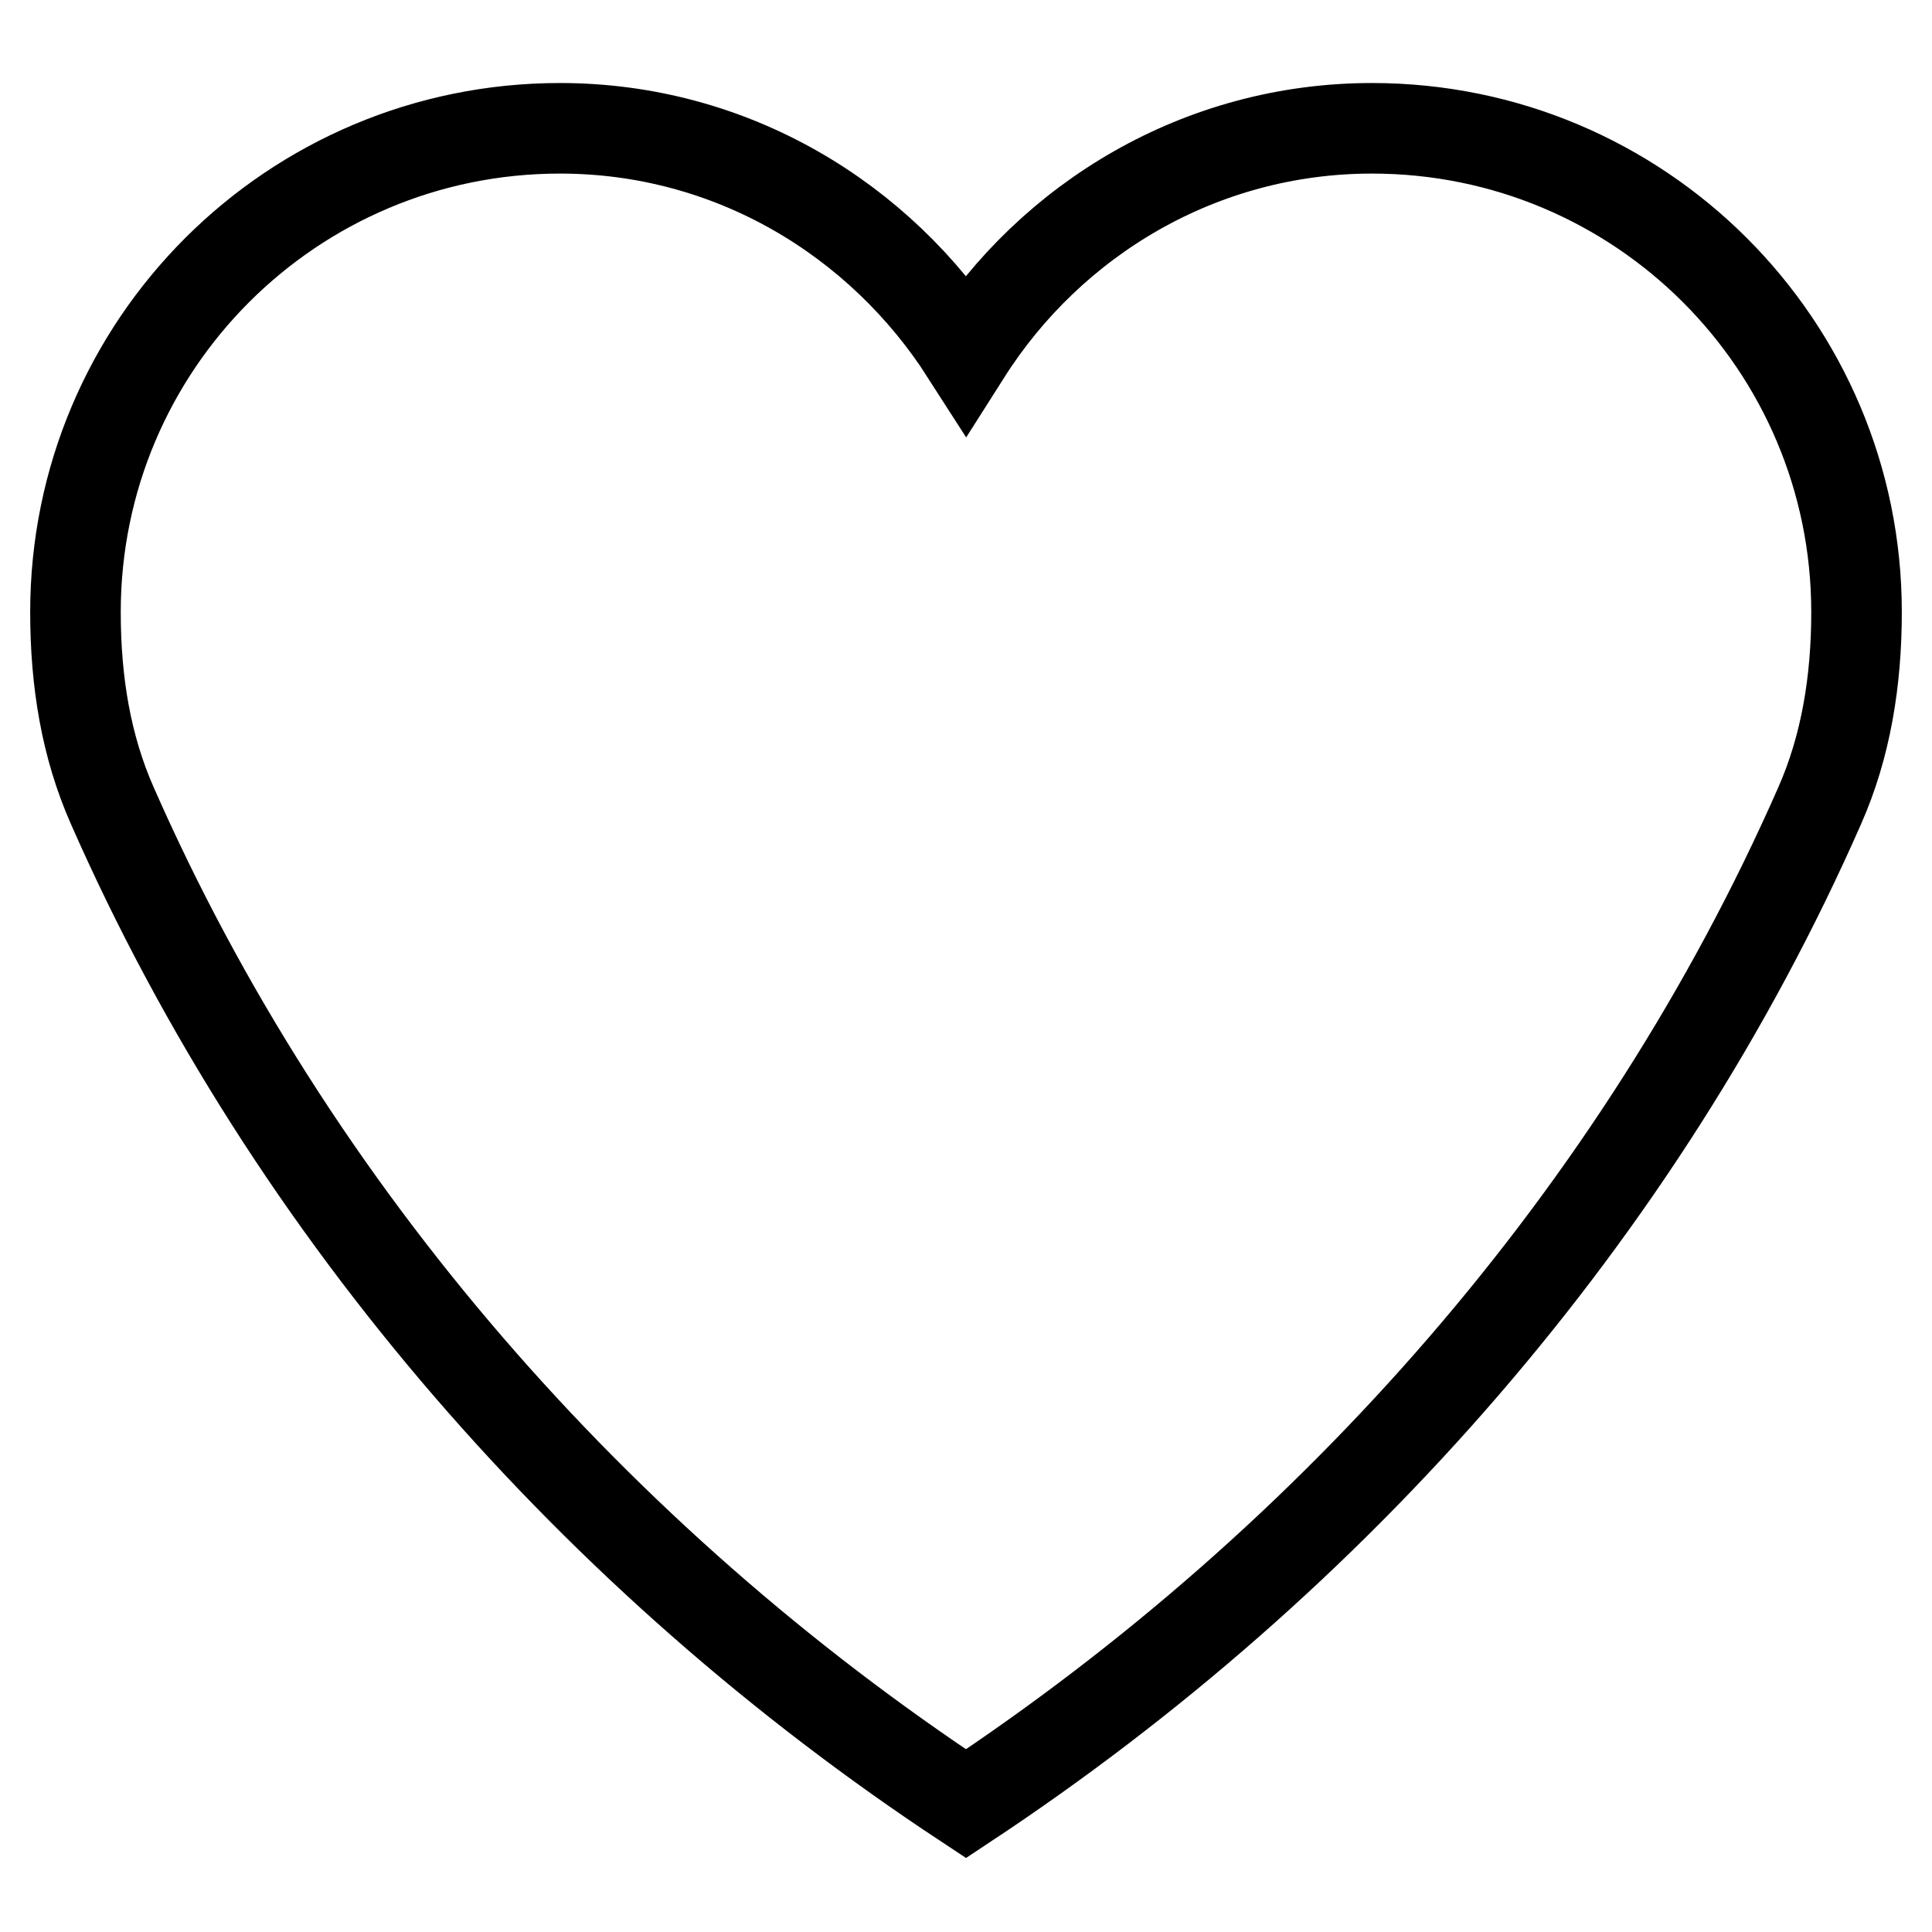 <?xml version="1.0" encoding="utf-8"?>
<!-- Svg Vector Icons : http://www.onlinewebfonts.com/icon -->
<!DOCTYPE svg PUBLIC "-//W3C//DTD SVG 1.1//EN" "http://www.w3.org/Graphics/SVG/1.1/DTD/svg11.dtd">
<svg version="1.1" xmlns="http://www.w3.org/2000/svg" xmlns:xlink="http://www.w3.org/1999/xlink" x="0px" y="0px" viewBox="0 0 256 256" enable-background="new 0 0 256 256" xml:space="preserve">
<g> <path stroke-width="12" fill-opacity="0" stroke="#000000"  d="M181.8,17c-22.7,0-42.5,12-53.8,29.8C116.6,29,96.9,17,74.2,17C38.7,17,10,45.7,10,81.1 c0,9.2,1.4,17.8,4.9,25.7C38.7,160.9,79.2,206.8,128,239c48.8-32.3,89.3-78.1,113.1-132.2c3.5-7.9,4.9-16.6,4.9-25.7 C246,45.7,217.3,17,181.8,17z"/></g>
</svg>
